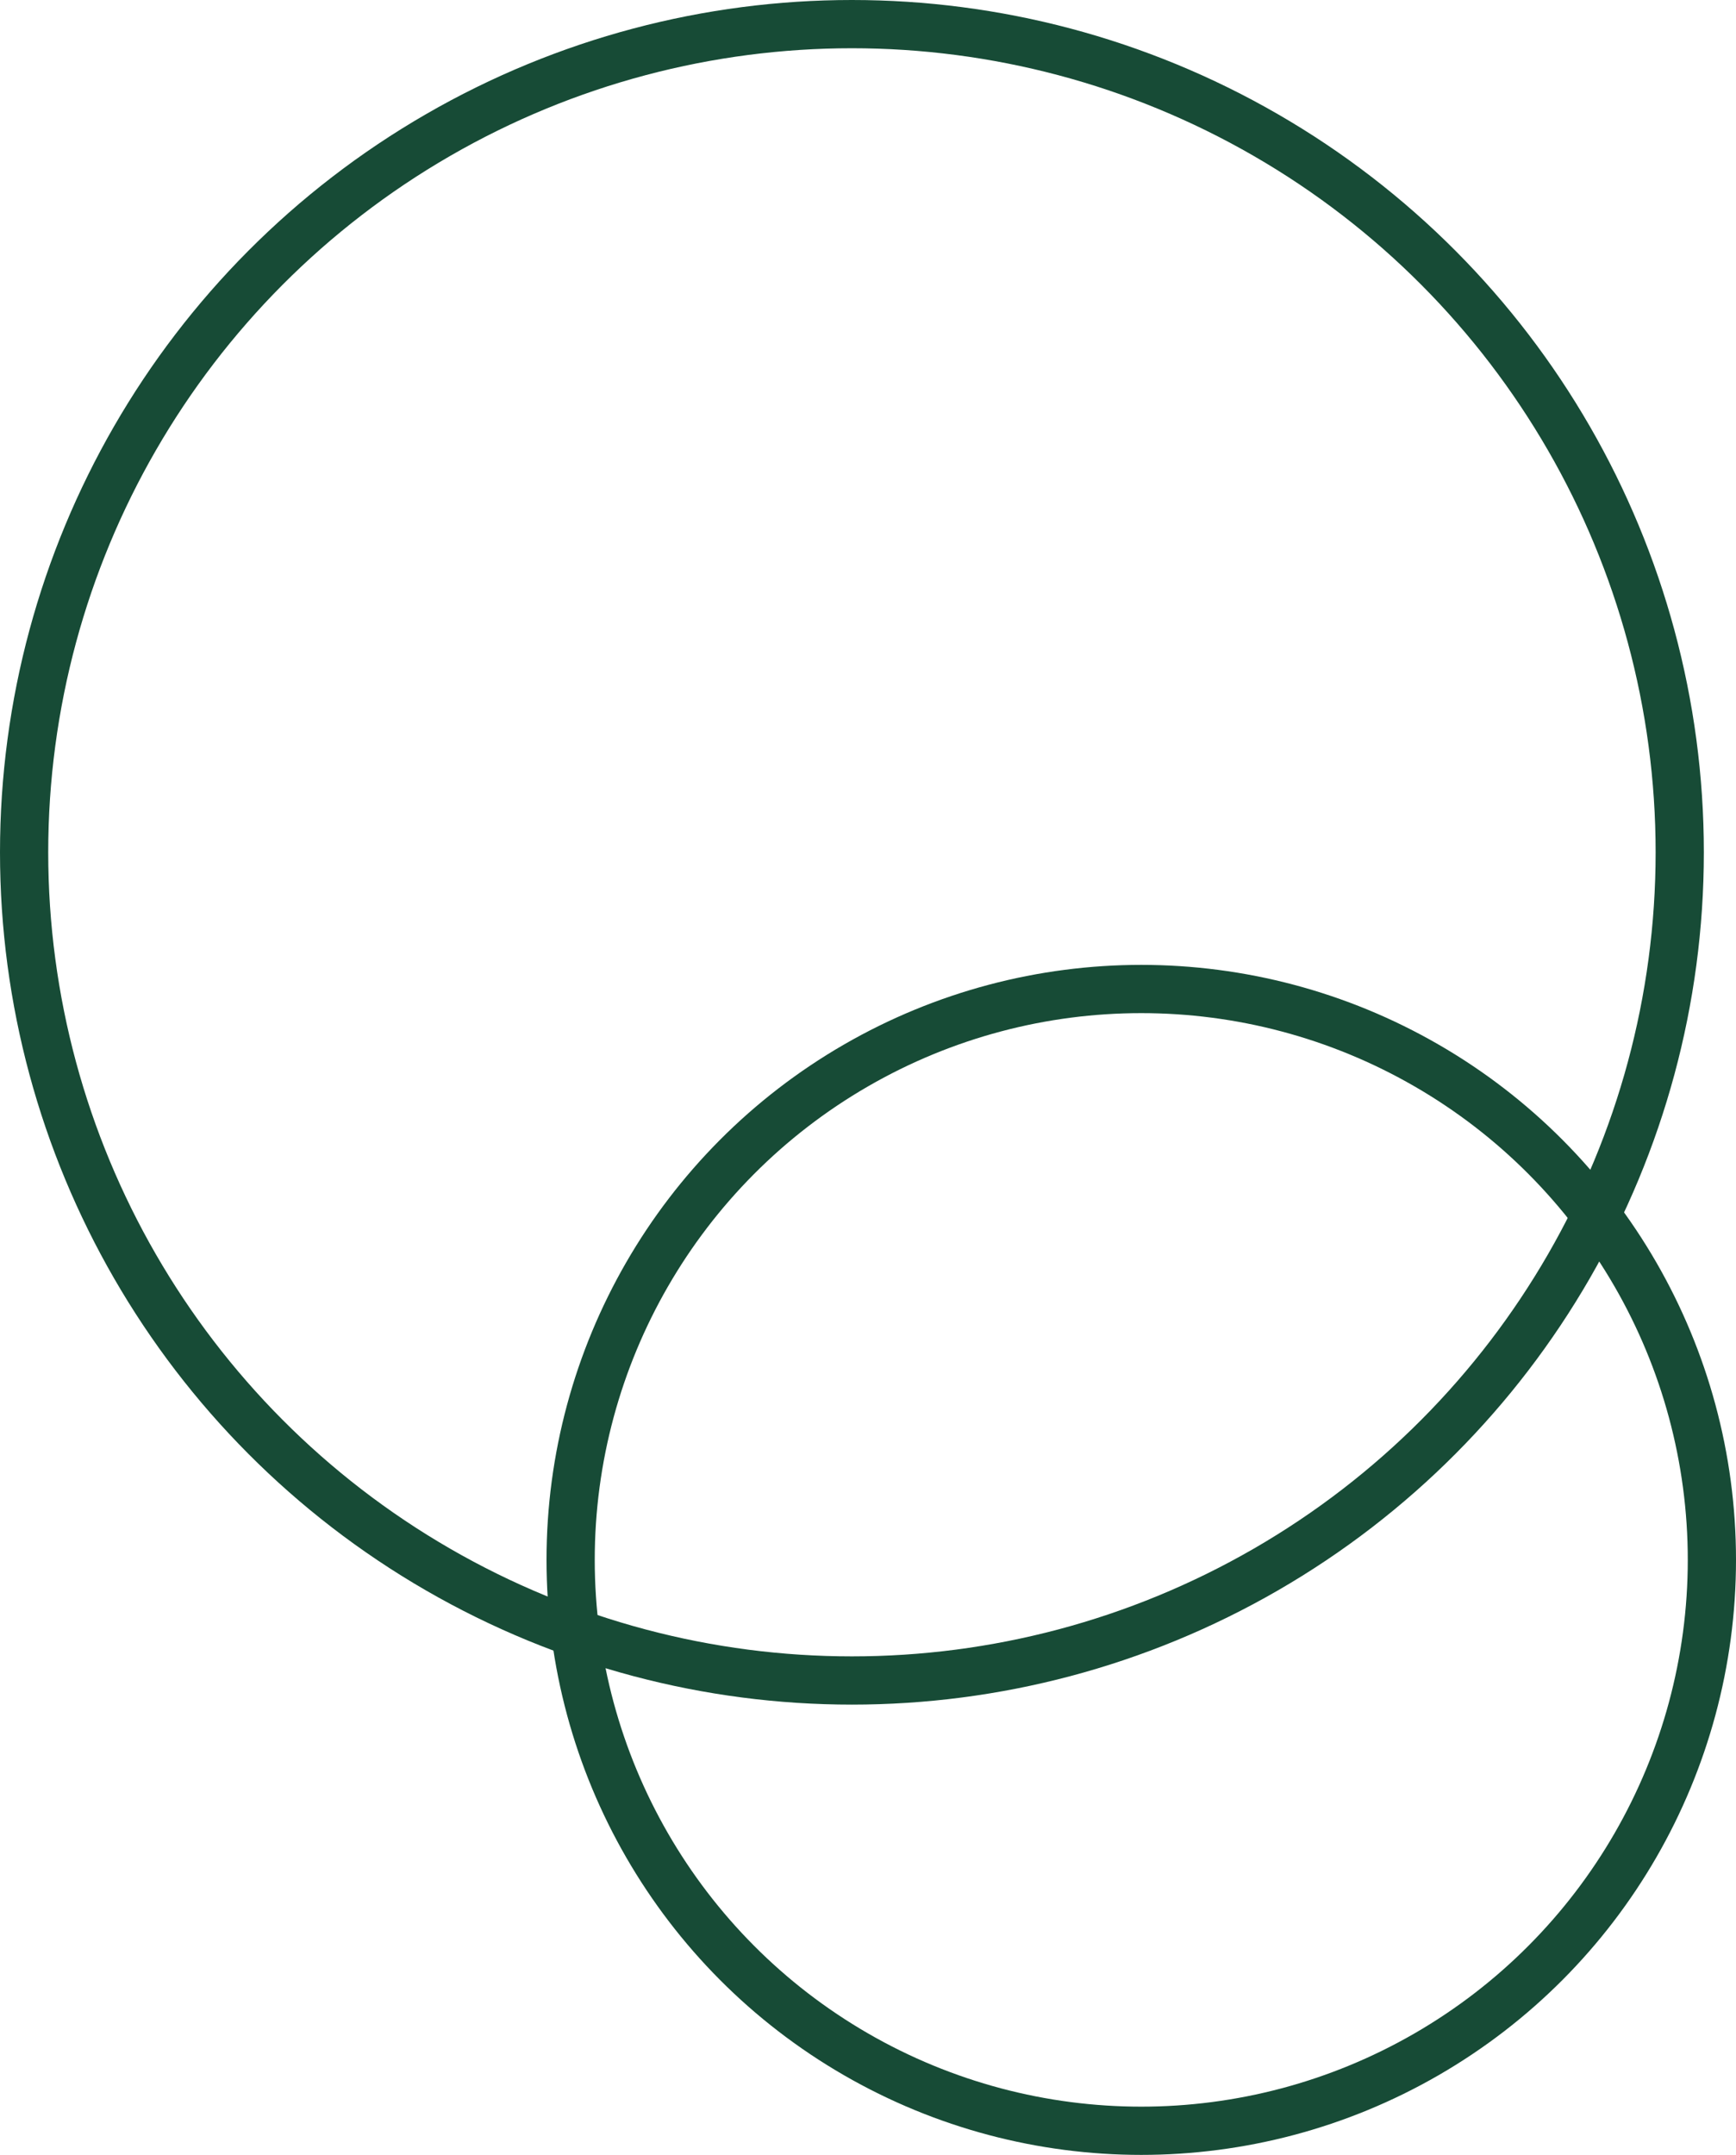 <svg width="54" height="67" fill="none" xmlns="http://www.w3.org/2000/svg"><circle cx="26.5" cy="26.5" r="25.75" stroke="#174B36" stroke-width="1.5"/><circle cx="35.5" cy="48.5" r="17.75" stroke="#174B36" stroke-width="1.5"/></svg>